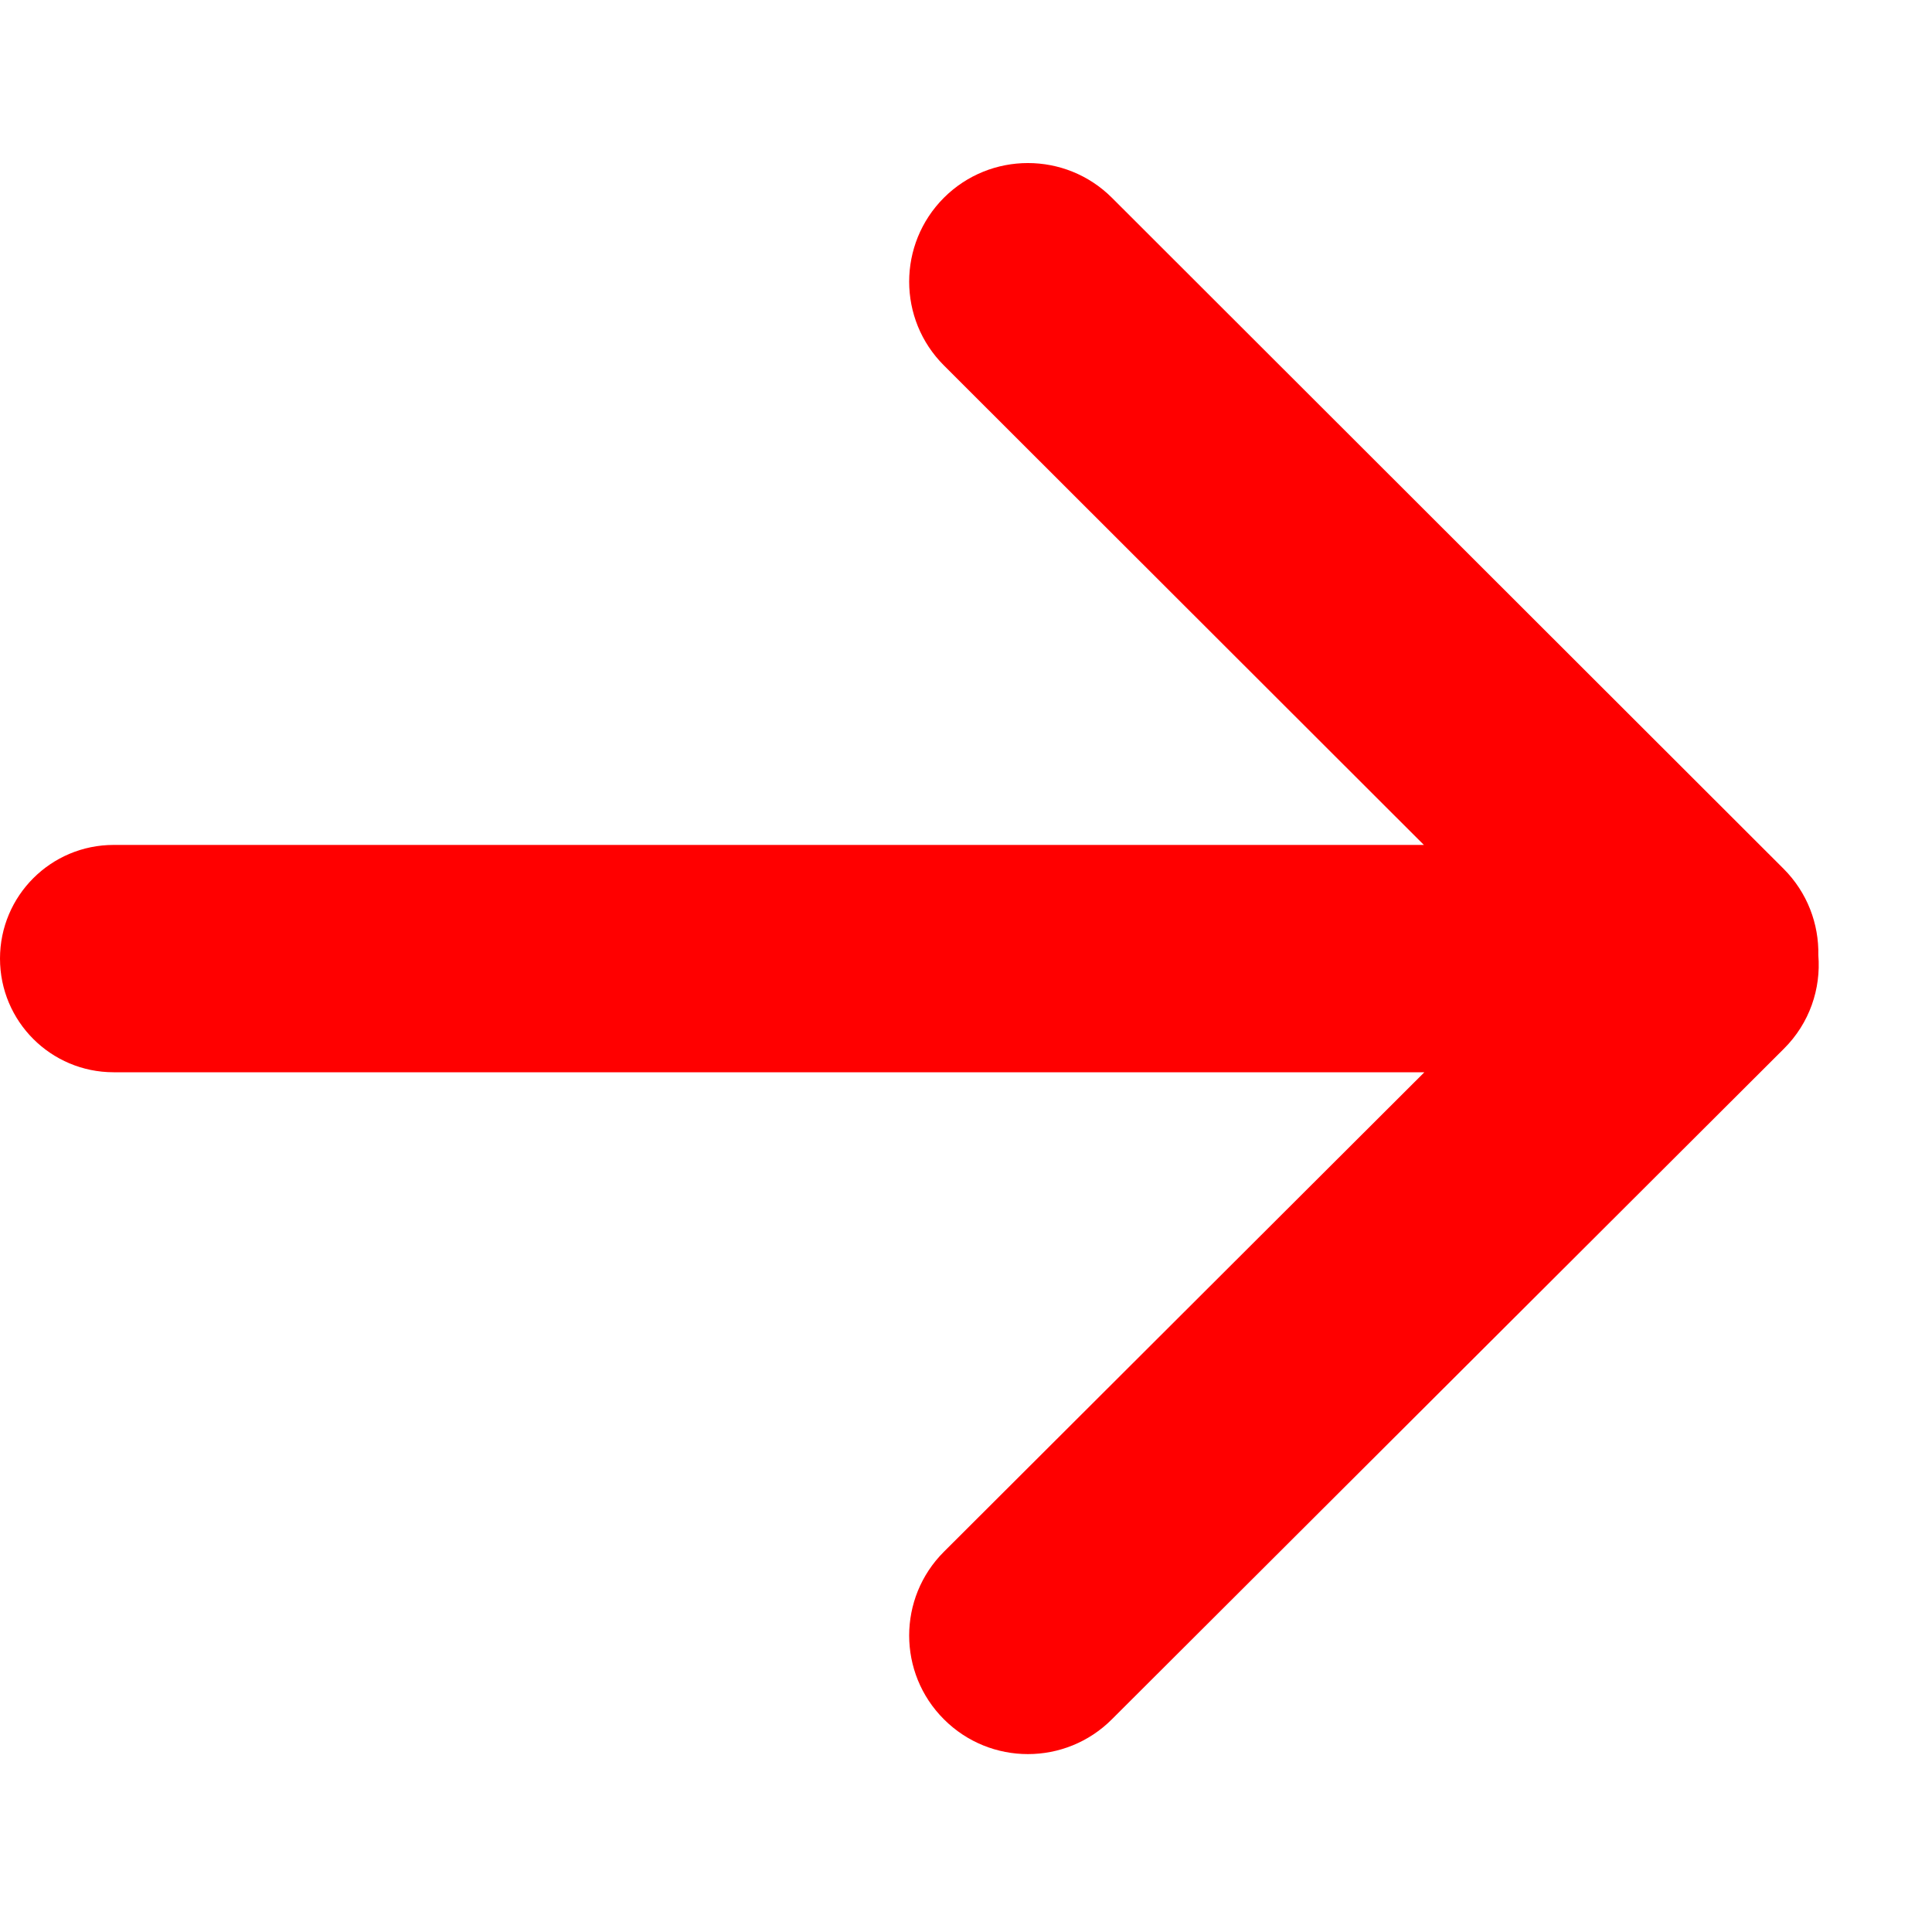 <svg width="12" height="12" viewBox="0 0 12 12" fill="none" xmlns="http://www.w3.org/2000/svg">
<path fill-rule="evenodd" clip-rule="evenodd" d="M6.906 10.679C6.618 10.967 6.151 10.967 5.863 10.679C5.575 10.392 5.575 9.925 5.863 9.638L8.847 6.66H0.706C0.316 6.66 0 6.344 0 5.954C0 5.564 0.316 5.248 0.706 5.248H8.844L5.863 2.27C5.575 1.983 5.575 1.516 5.863 1.228C6.151 0.941 6.618 0.941 6.906 1.228L11.078 5.396C11.226 5.544 11.298 5.739 11.294 5.933C11.311 6.141 11.24 6.355 11.08 6.514L6.906 10.679Z" fill="#FF0000"/>
</svg>
